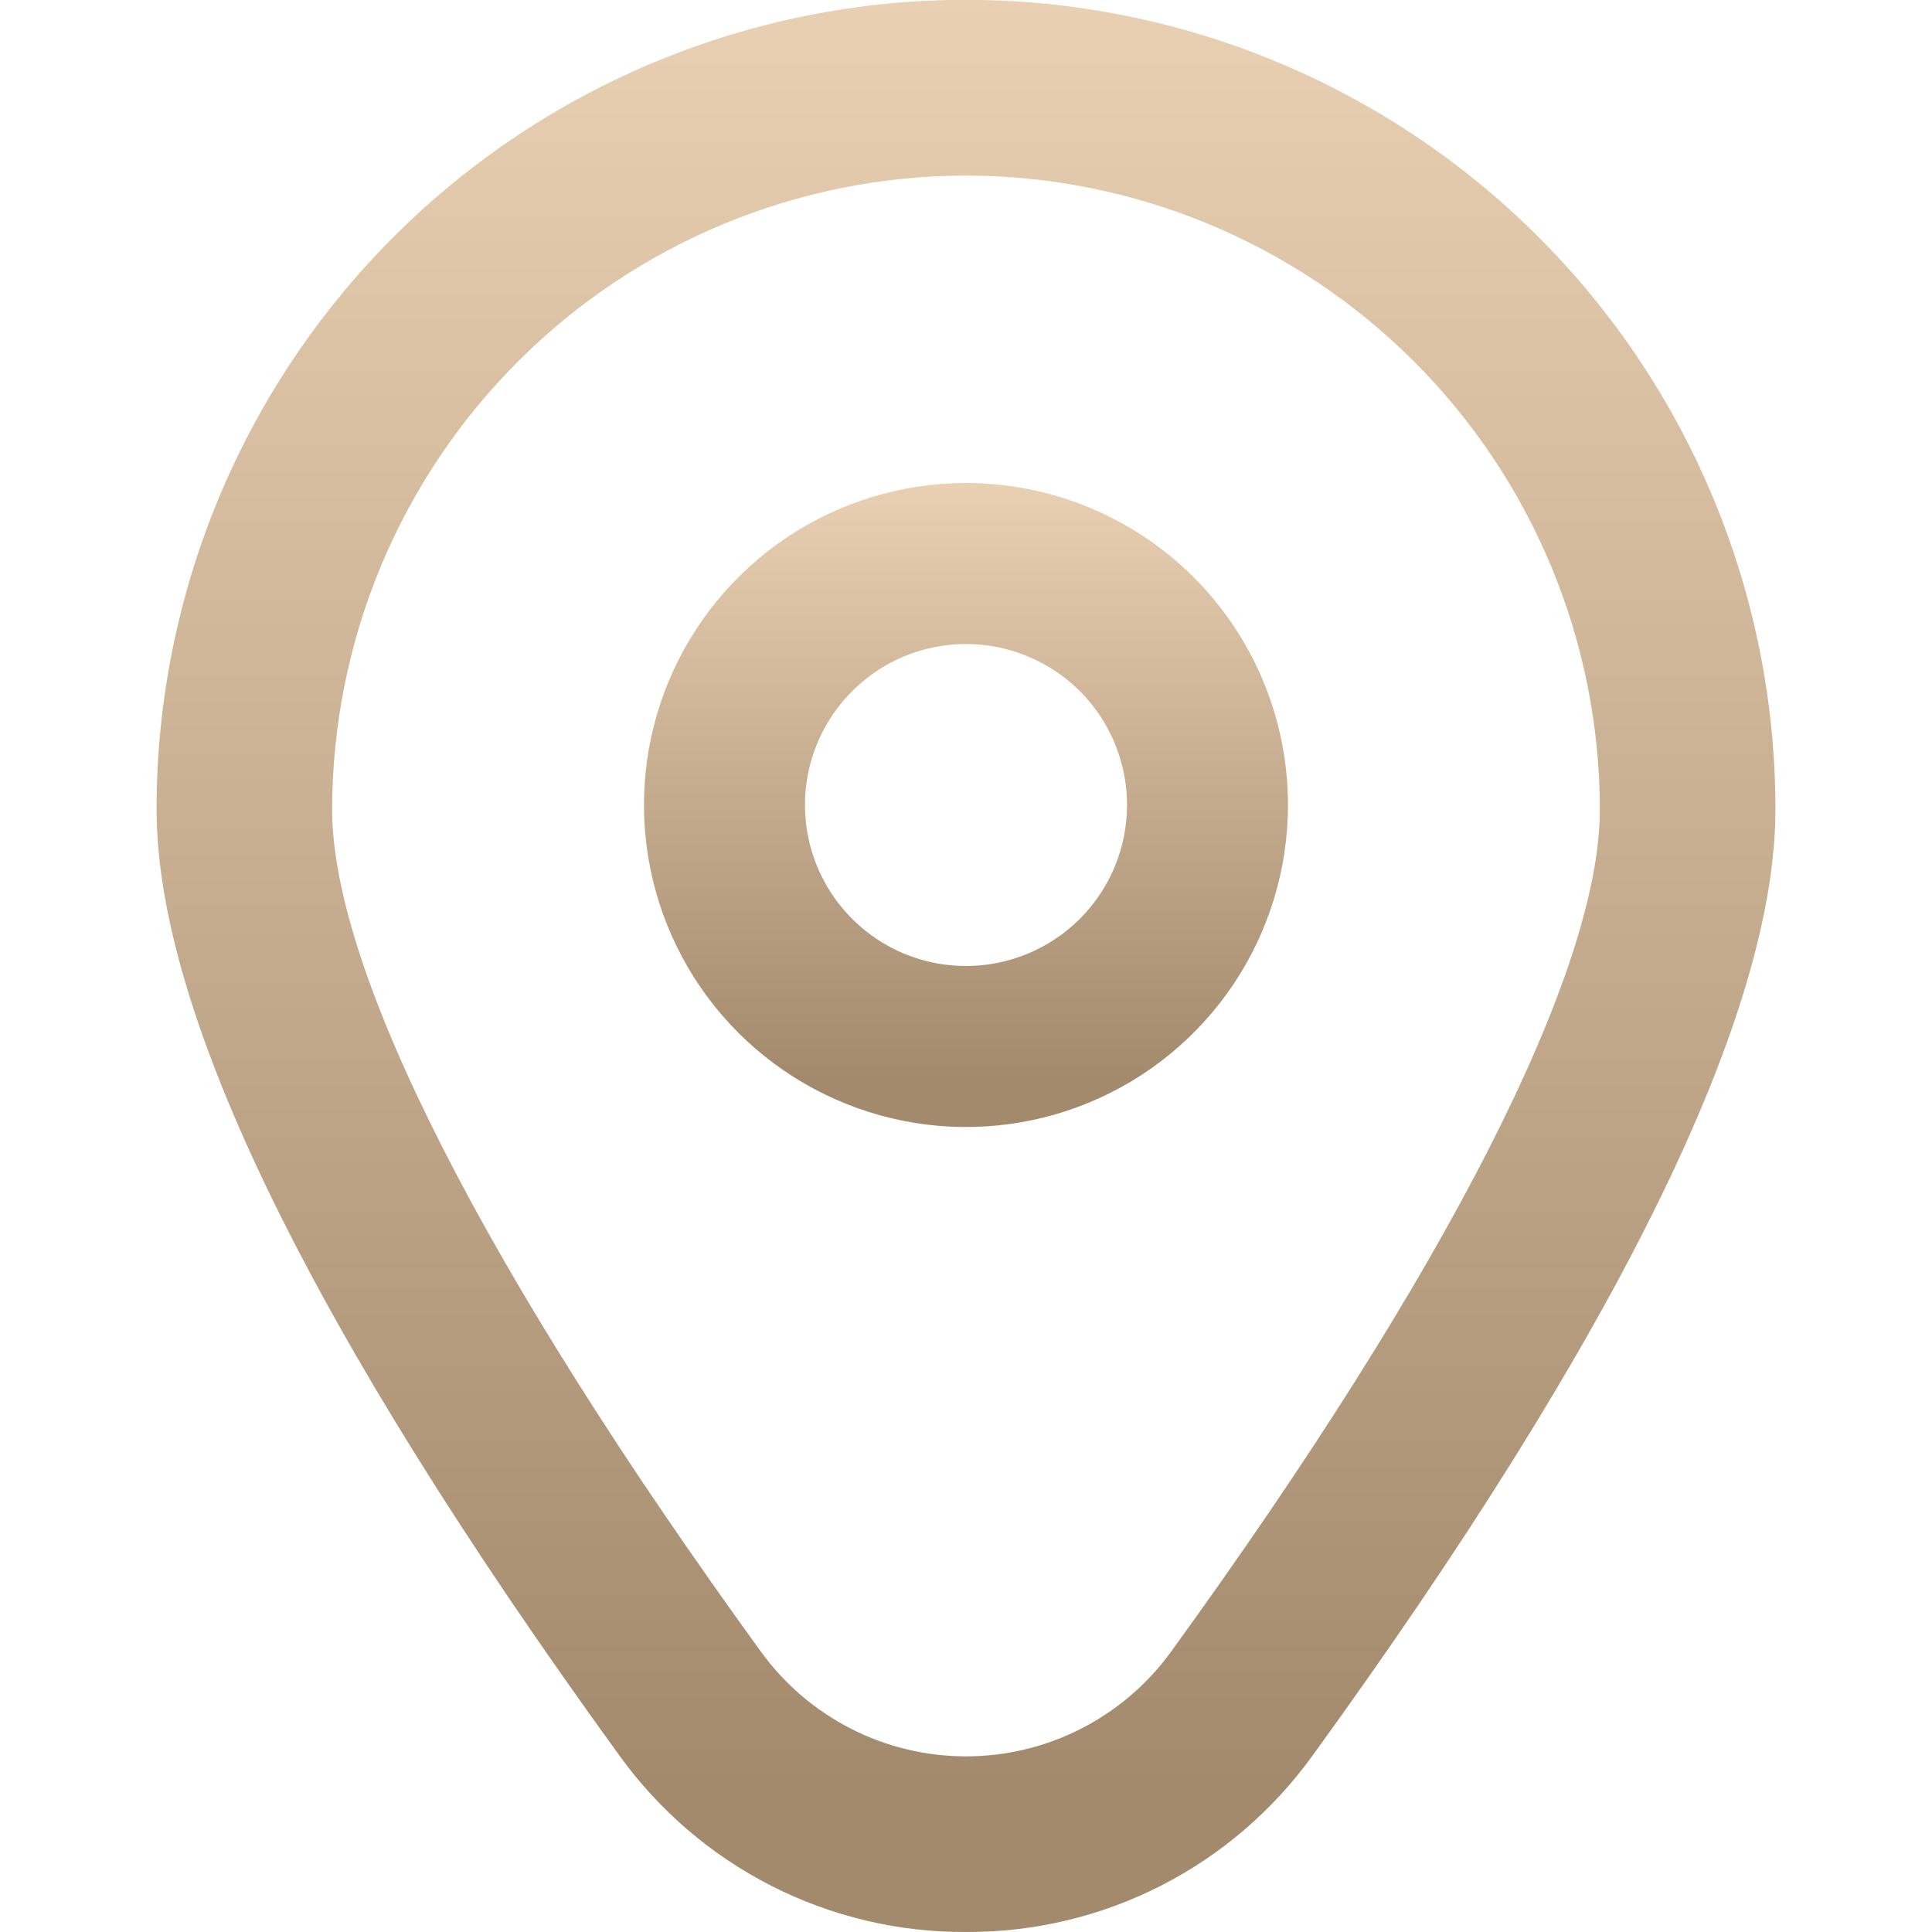 <?xml version="1.0" encoding="UTF-8"?> <svg xmlns="http://www.w3.org/2000/svg" width="23" height="23" viewBox="0 0 23 23" fill="none"><g clip-path="url(#clip0_222_105)"><path d="M11.5 5.75C10.742 5.75 10.001 5.975 9.37 6.396C8.74 6.817 8.249 7.416 7.958 8.116C7.668 8.817 7.592 9.588 7.74 10.331C7.888 11.075 8.253 11.758 8.789 12.294C9.326 12.83 10.009 13.195 10.752 13.343C11.496 13.491 12.267 13.415 12.967 13.125C13.667 12.835 14.266 12.343 14.687 11.713C15.108 11.083 15.333 10.341 15.333 9.583C15.333 8.567 14.93 7.592 14.211 6.873C13.492 6.154 12.517 5.75 11.5 5.75ZM11.5 11.5C11.121 11.5 10.75 11.388 10.435 11.177C10.12 10.966 9.874 10.667 9.729 10.317C9.584 9.967 9.546 9.581 9.62 9.209C9.694 8.838 9.877 8.496 10.145 8.228C10.413 7.96 10.754 7.777 11.126 7.704C11.498 7.63 11.883 7.668 12.233 7.813C12.584 7.958 12.883 8.203 13.094 8.518C13.304 8.834 13.417 9.204 13.417 9.583C13.417 10.092 13.215 10.579 12.855 10.939C12.496 11.298 12.008 11.5 11.5 11.5Z" fill="url(#paint0_linear_222_105)"></path><path d="M11.5 23C10.693 23.004 9.897 22.815 9.178 22.448C8.459 22.081 7.839 21.547 7.369 20.892C3.716 15.854 1.864 12.066 1.864 9.634C1.864 7.078 2.879 4.627 4.686 2.82C6.493 1.013 8.944 -0.002 11.5 -0.002C14.056 -0.002 16.507 1.013 18.314 2.82C20.121 4.627 21.136 7.078 21.136 9.634C21.136 12.066 19.284 15.854 15.631 20.892C15.161 21.547 14.541 22.081 13.822 22.448C13.103 22.815 12.307 23.004 11.5 23ZM11.5 2.09C9.499 2.092 7.581 2.888 6.167 4.303C4.752 5.717 3.956 7.635 3.954 9.636C3.954 11.562 5.768 15.124 9.061 19.666C9.341 20.051 9.707 20.364 10.131 20.58C10.555 20.797 11.024 20.909 11.5 20.909C11.976 20.909 12.445 20.797 12.869 20.58C13.293 20.364 13.659 20.051 13.939 19.666C17.232 15.124 19.046 11.562 19.046 9.636C19.044 7.635 18.248 5.717 16.833 4.303C15.419 2.888 13.501 2.092 11.5 2.09Z" fill="url(#paint1_linear_222_105)"></path></g><defs><linearGradient id="paint0_linear_222_105" x1="11.5" y1="5.75" x2="11.5" y2="13.417" gradientUnits="userSpaceOnUse"><stop stop-color="#E9D0B3"></stop><stop offset="0.925" stop-color="#A38A6D"></stop></linearGradient><linearGradient id="paint1_linear_222_105" x1="11.5" y1="-0.002" x2="11.5" y2="23" gradientUnits="userSpaceOnUse"><stop stop-color="#E9D0B3"></stop><stop offset="0.925" stop-color="#A38A6D"></stop></linearGradient><clipPath id="clip0_222_105"><rect width="23" height="23" fill="white"></rect></clipPath></defs></svg> 